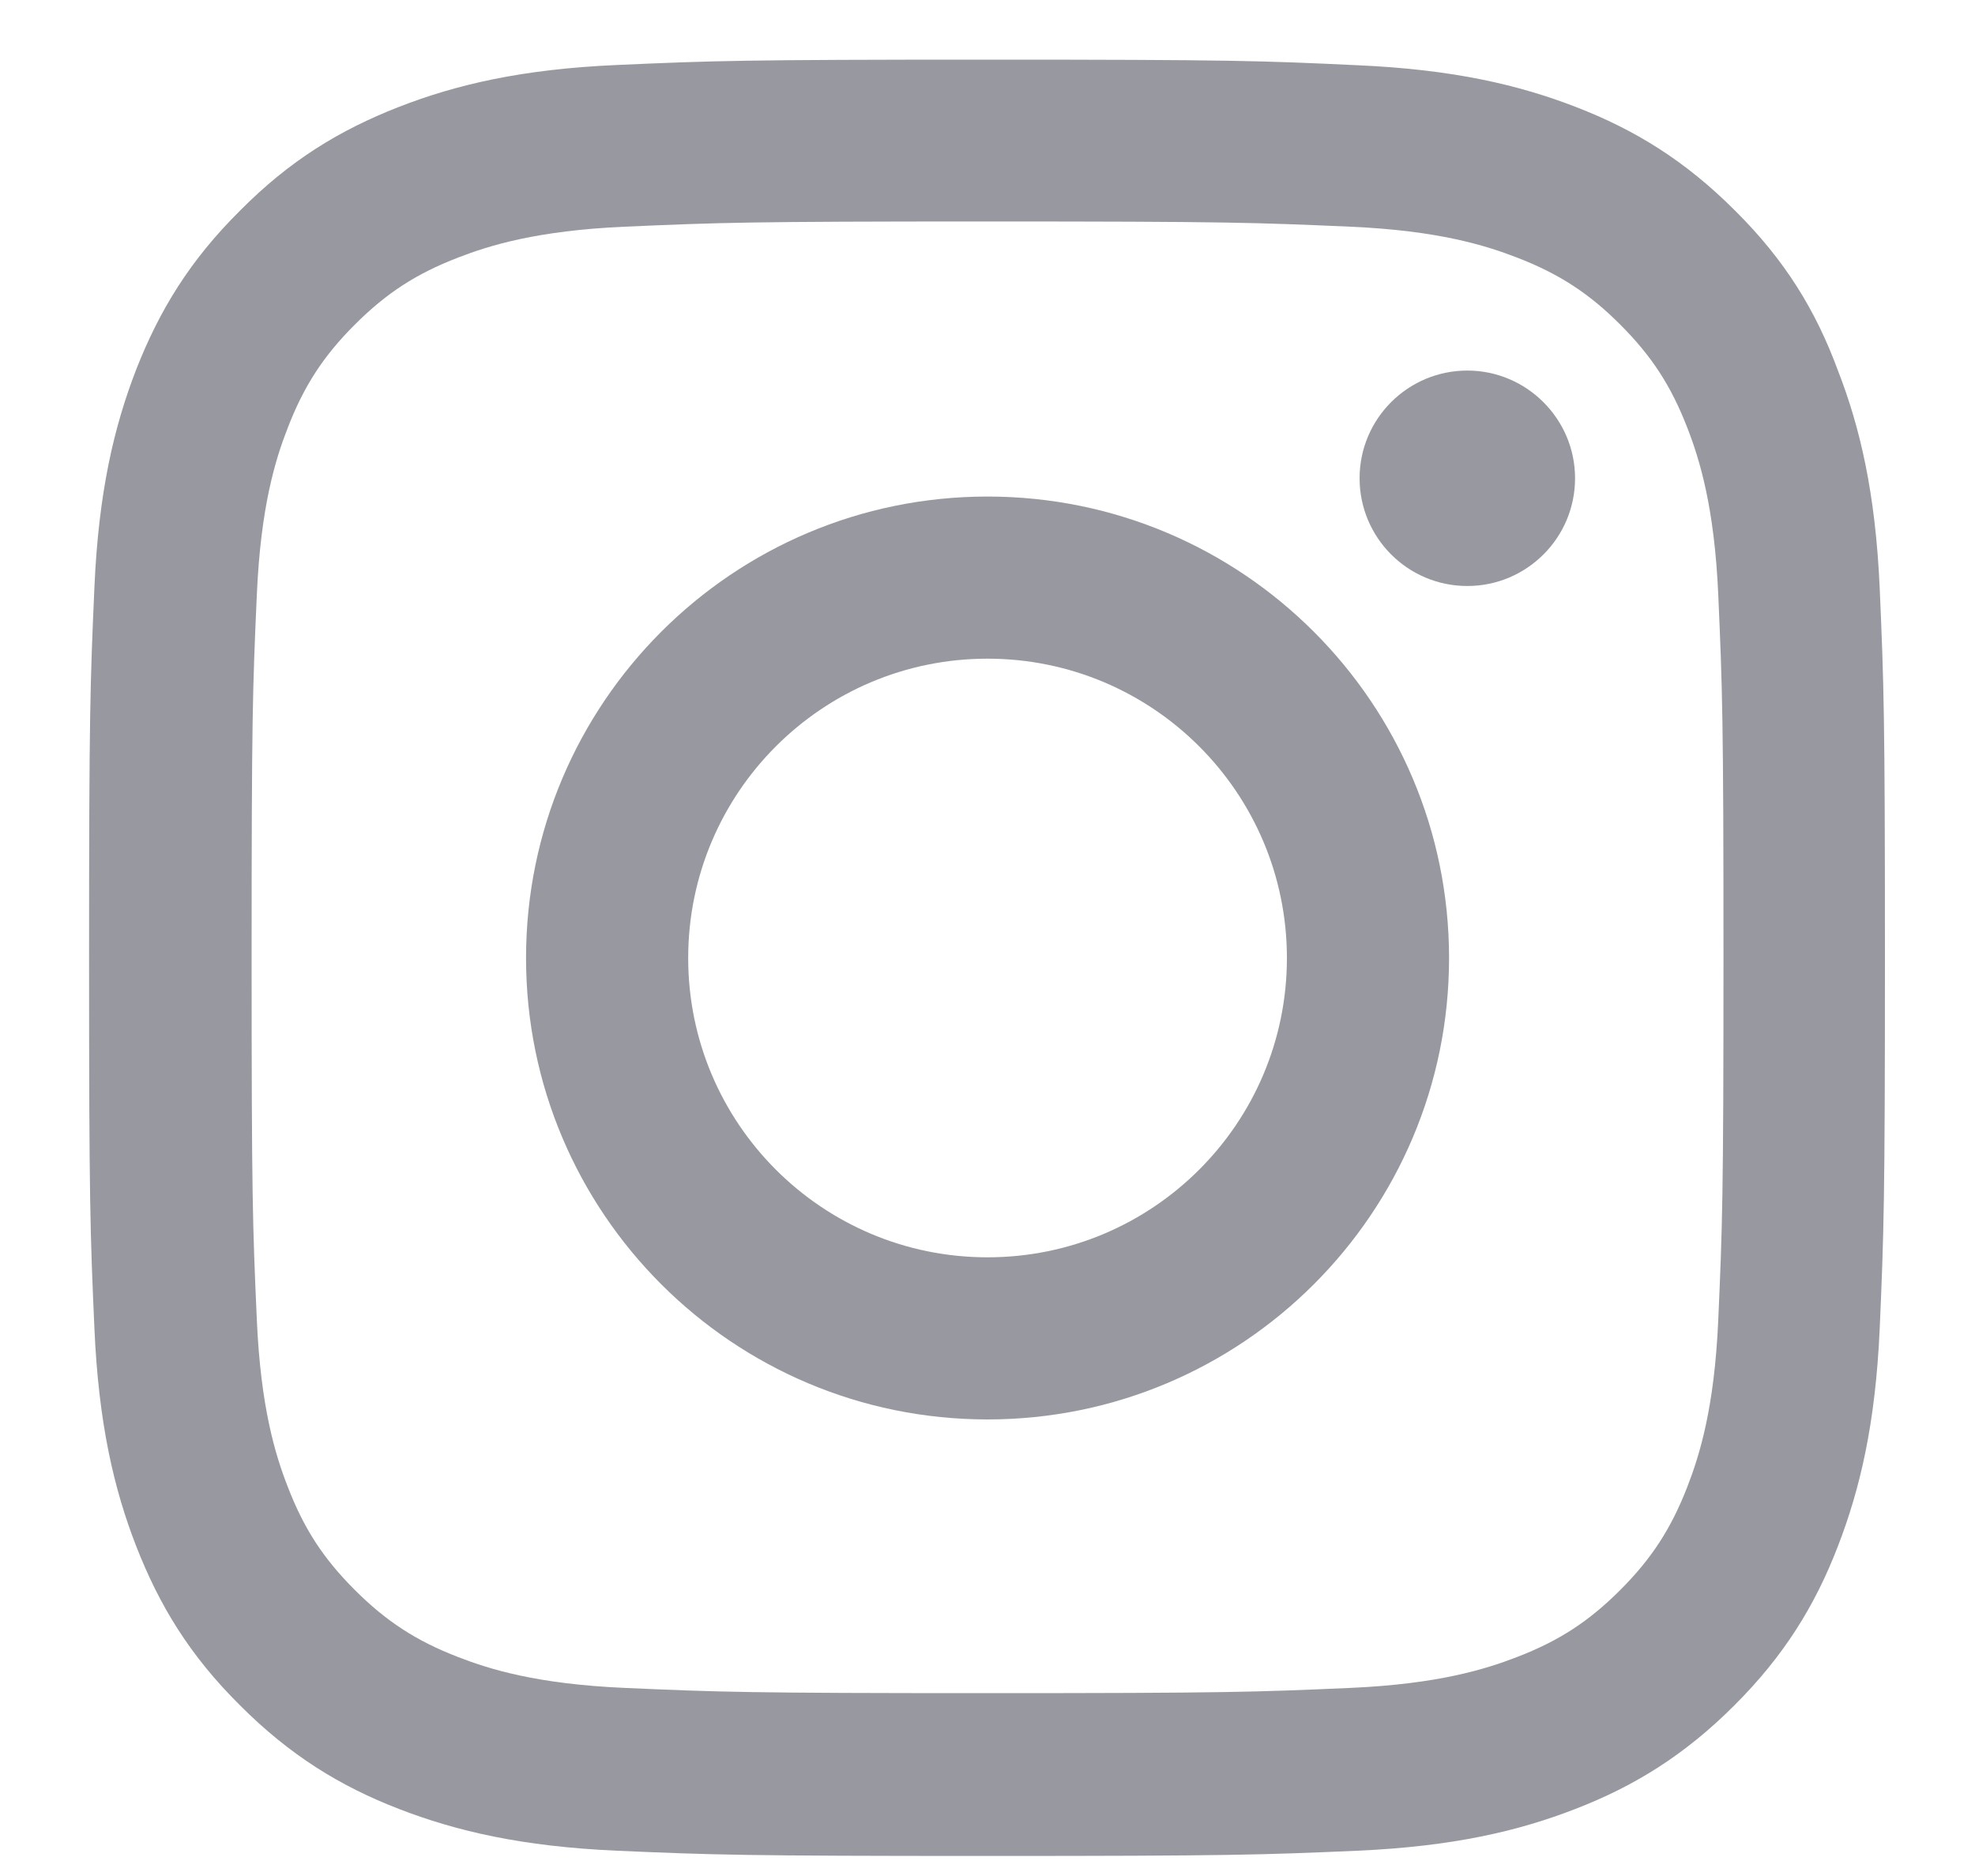 <svg xmlns="http://www.w3.org/2000/svg" width="20" height="19" viewBox="0 0 20 19" fill="none"><g clip-path="url(#clip0_10632_4771)"><path d="M10 2.243C12.431 2.243 12.719 2.254 13.675 2.296C14.564 2.335 15.043 2.485 15.363 2.609C15.786 2.772 16.092 2.971 16.408 3.288C16.728 3.608 16.923 3.91 17.087 4.333C17.211 4.652 17.361 5.136 17.4 6.021C17.442 6.98 17.453 7.268 17.453 9.695C17.453 12.126 17.442 12.414 17.4 13.37C17.361 14.259 17.211 14.738 17.087 15.058C16.923 15.481 16.724 15.787 16.408 16.103C16.088 16.423 15.786 16.619 15.363 16.782C15.043 16.906 14.56 17.056 13.675 17.095C12.716 17.137 12.428 17.148 10 17.148C7.569 17.148 7.282 17.137 6.326 17.095C5.437 17.056 4.957 16.906 4.638 16.782C4.215 16.619 3.909 16.419 3.593 16.103C3.273 15.783 3.077 15.481 2.914 15.058C2.789 14.738 2.64 14.255 2.601 13.37C2.558 12.411 2.548 12.123 2.548 9.695C2.548 7.265 2.558 6.977 2.601 6.021C2.64 5.132 2.789 4.652 2.914 4.333C3.077 3.91 3.276 3.604 3.593 3.288C3.913 2.968 4.215 2.772 4.638 2.609C4.957 2.485 5.441 2.335 6.326 2.296C7.282 2.254 7.569 2.243 10 2.243ZM10 0.604C7.53 0.604 7.221 0.615 6.251 0.658C5.284 0.7 4.62 0.857 4.044 1.081C3.443 1.315 2.935 1.624 2.431 2.133C1.922 2.637 1.613 3.146 1.379 3.743C1.155 4.322 0.998 4.983 0.956 5.95C0.913 6.923 0.902 7.233 0.902 9.703C0.902 12.172 0.913 12.482 0.956 13.452C0.998 14.419 1.155 15.083 1.379 15.659C1.613 16.259 1.922 16.768 2.431 17.272C2.935 17.777 3.443 18.09 4.04 18.321C4.62 18.545 5.281 18.701 6.247 18.744C7.218 18.786 7.527 18.797 9.997 18.797C12.467 18.797 12.776 18.786 13.746 18.744C14.713 18.701 15.377 18.545 15.953 18.321C16.55 18.09 17.058 17.777 17.563 17.272C18.068 16.768 18.381 16.259 18.611 15.662C18.835 15.083 18.992 14.422 19.035 13.456C19.077 12.485 19.088 12.176 19.088 9.706C19.088 7.236 19.077 6.927 19.035 5.957C18.992 4.99 18.835 4.325 18.611 3.75C18.388 3.146 18.078 2.637 17.57 2.133C17.066 1.628 16.557 1.315 15.96 1.084C15.381 0.86 14.72 0.704 13.753 0.661C12.78 0.615 12.47 0.604 10 0.604Z" fill="#9899A0"></path><path d="M10 5.029C7.42 5.029 5.327 7.123 5.327 9.703C5.327 12.283 7.42 14.376 10 14.376C12.581 14.376 14.674 12.283 14.674 9.703C14.674 7.123 12.581 5.029 10 5.029ZM10 12.734C8.326 12.734 6.969 11.377 6.969 9.703C6.969 8.029 8.326 6.671 10 6.671C11.674 6.671 13.032 8.029 13.032 9.703C13.032 11.377 11.674 12.734 10 12.734Z" fill="#9899A0"></path><path d="M15.95 4.844C15.95 5.448 15.459 5.935 14.859 5.935C14.255 5.935 13.768 5.445 13.768 4.844C13.768 4.24 14.258 3.753 14.859 3.753C15.459 3.753 15.95 4.243 15.95 4.844Z" fill="#9899A0"></path></g><defs><clipPath id="clip0_10632_4771"><rect width="18.196" height="18.196" fill="white" transform="translate(0.902 0.604)"></rect></clipPath></defs></svg>